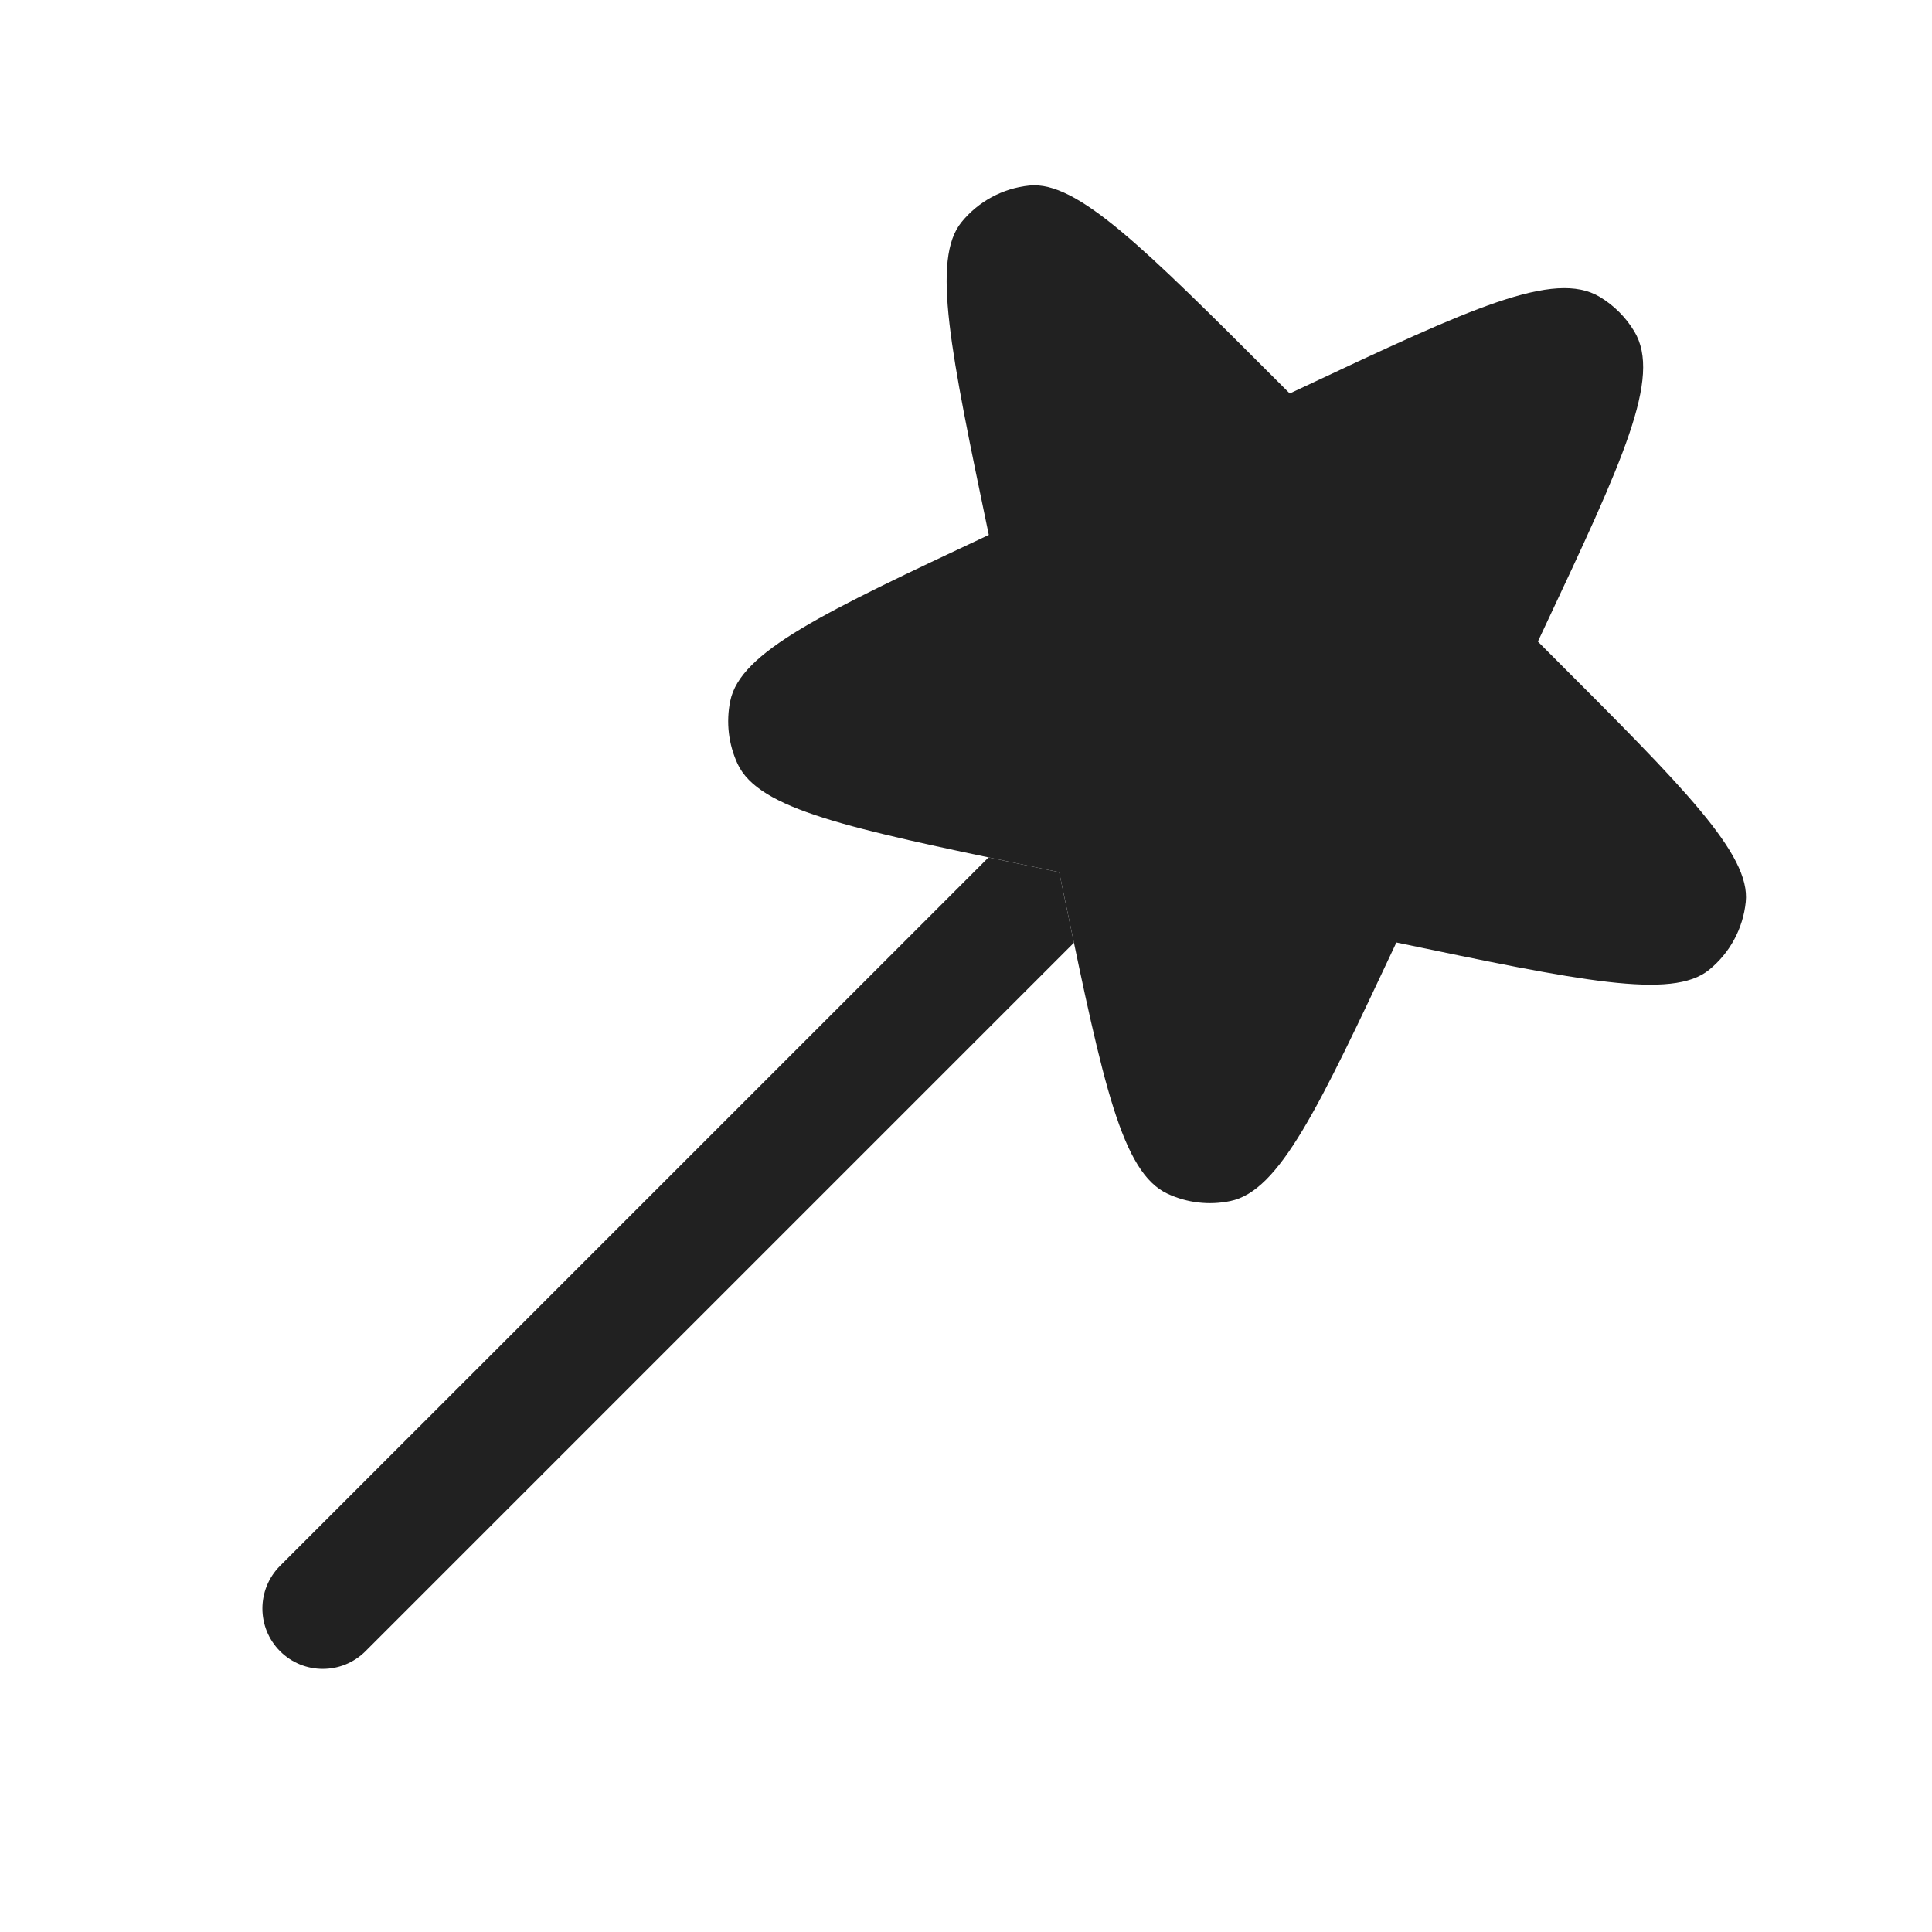 <?xml version="1.0" encoding="UTF-8"?> <svg xmlns="http://www.w3.org/2000/svg" width="30" height="30" viewBox="0 0 30 30" fill="none"><path fill-rule="evenodd" clip-rule="evenodd" d="M15.35 13.314L4.349 24.314C3.983 24.68 3.983 25.274 4.349 25.64C4.715 26.006 5.309 26.006 5.675 25.64L16.676 14.639C16.635 14.445 16.593 14.243 16.549 14.033L16.447 13.543L15.957 13.441C15.747 13.397 15.544 13.355 15.35 13.314Z" fill="#212121"></path><path d="M19.813 5.896C17.753 3.836 16.723 2.806 15.984 2.881C15.571 2.923 15.191 3.128 14.929 3.451C14.462 4.028 14.759 5.454 15.354 8.306C12.782 9.515 11.496 10.119 11.339 10.886C11.272 11.215 11.312 11.556 11.453 11.861C11.784 12.57 13.175 12.86 15.957 13.441L16.447 13.543L16.549 14.032C17.129 16.814 17.419 18.205 18.129 18.536C18.433 18.678 18.774 18.718 19.103 18.65C19.87 18.493 20.474 17.207 21.683 14.635C24.535 15.23 25.962 15.528 26.538 15.06C26.861 14.798 27.066 14.419 27.108 14.005C27.184 13.267 26.154 12.236 24.093 10.176L23.88 9.962L23.978 9.753C25.197 7.159 25.807 5.861 25.378 5.147C25.246 4.927 25.062 4.743 24.843 4.611C24.128 4.182 22.831 4.792 20.236 6.012L20.027 6.11L19.813 5.896Z" fill="#212121"></path></svg> 